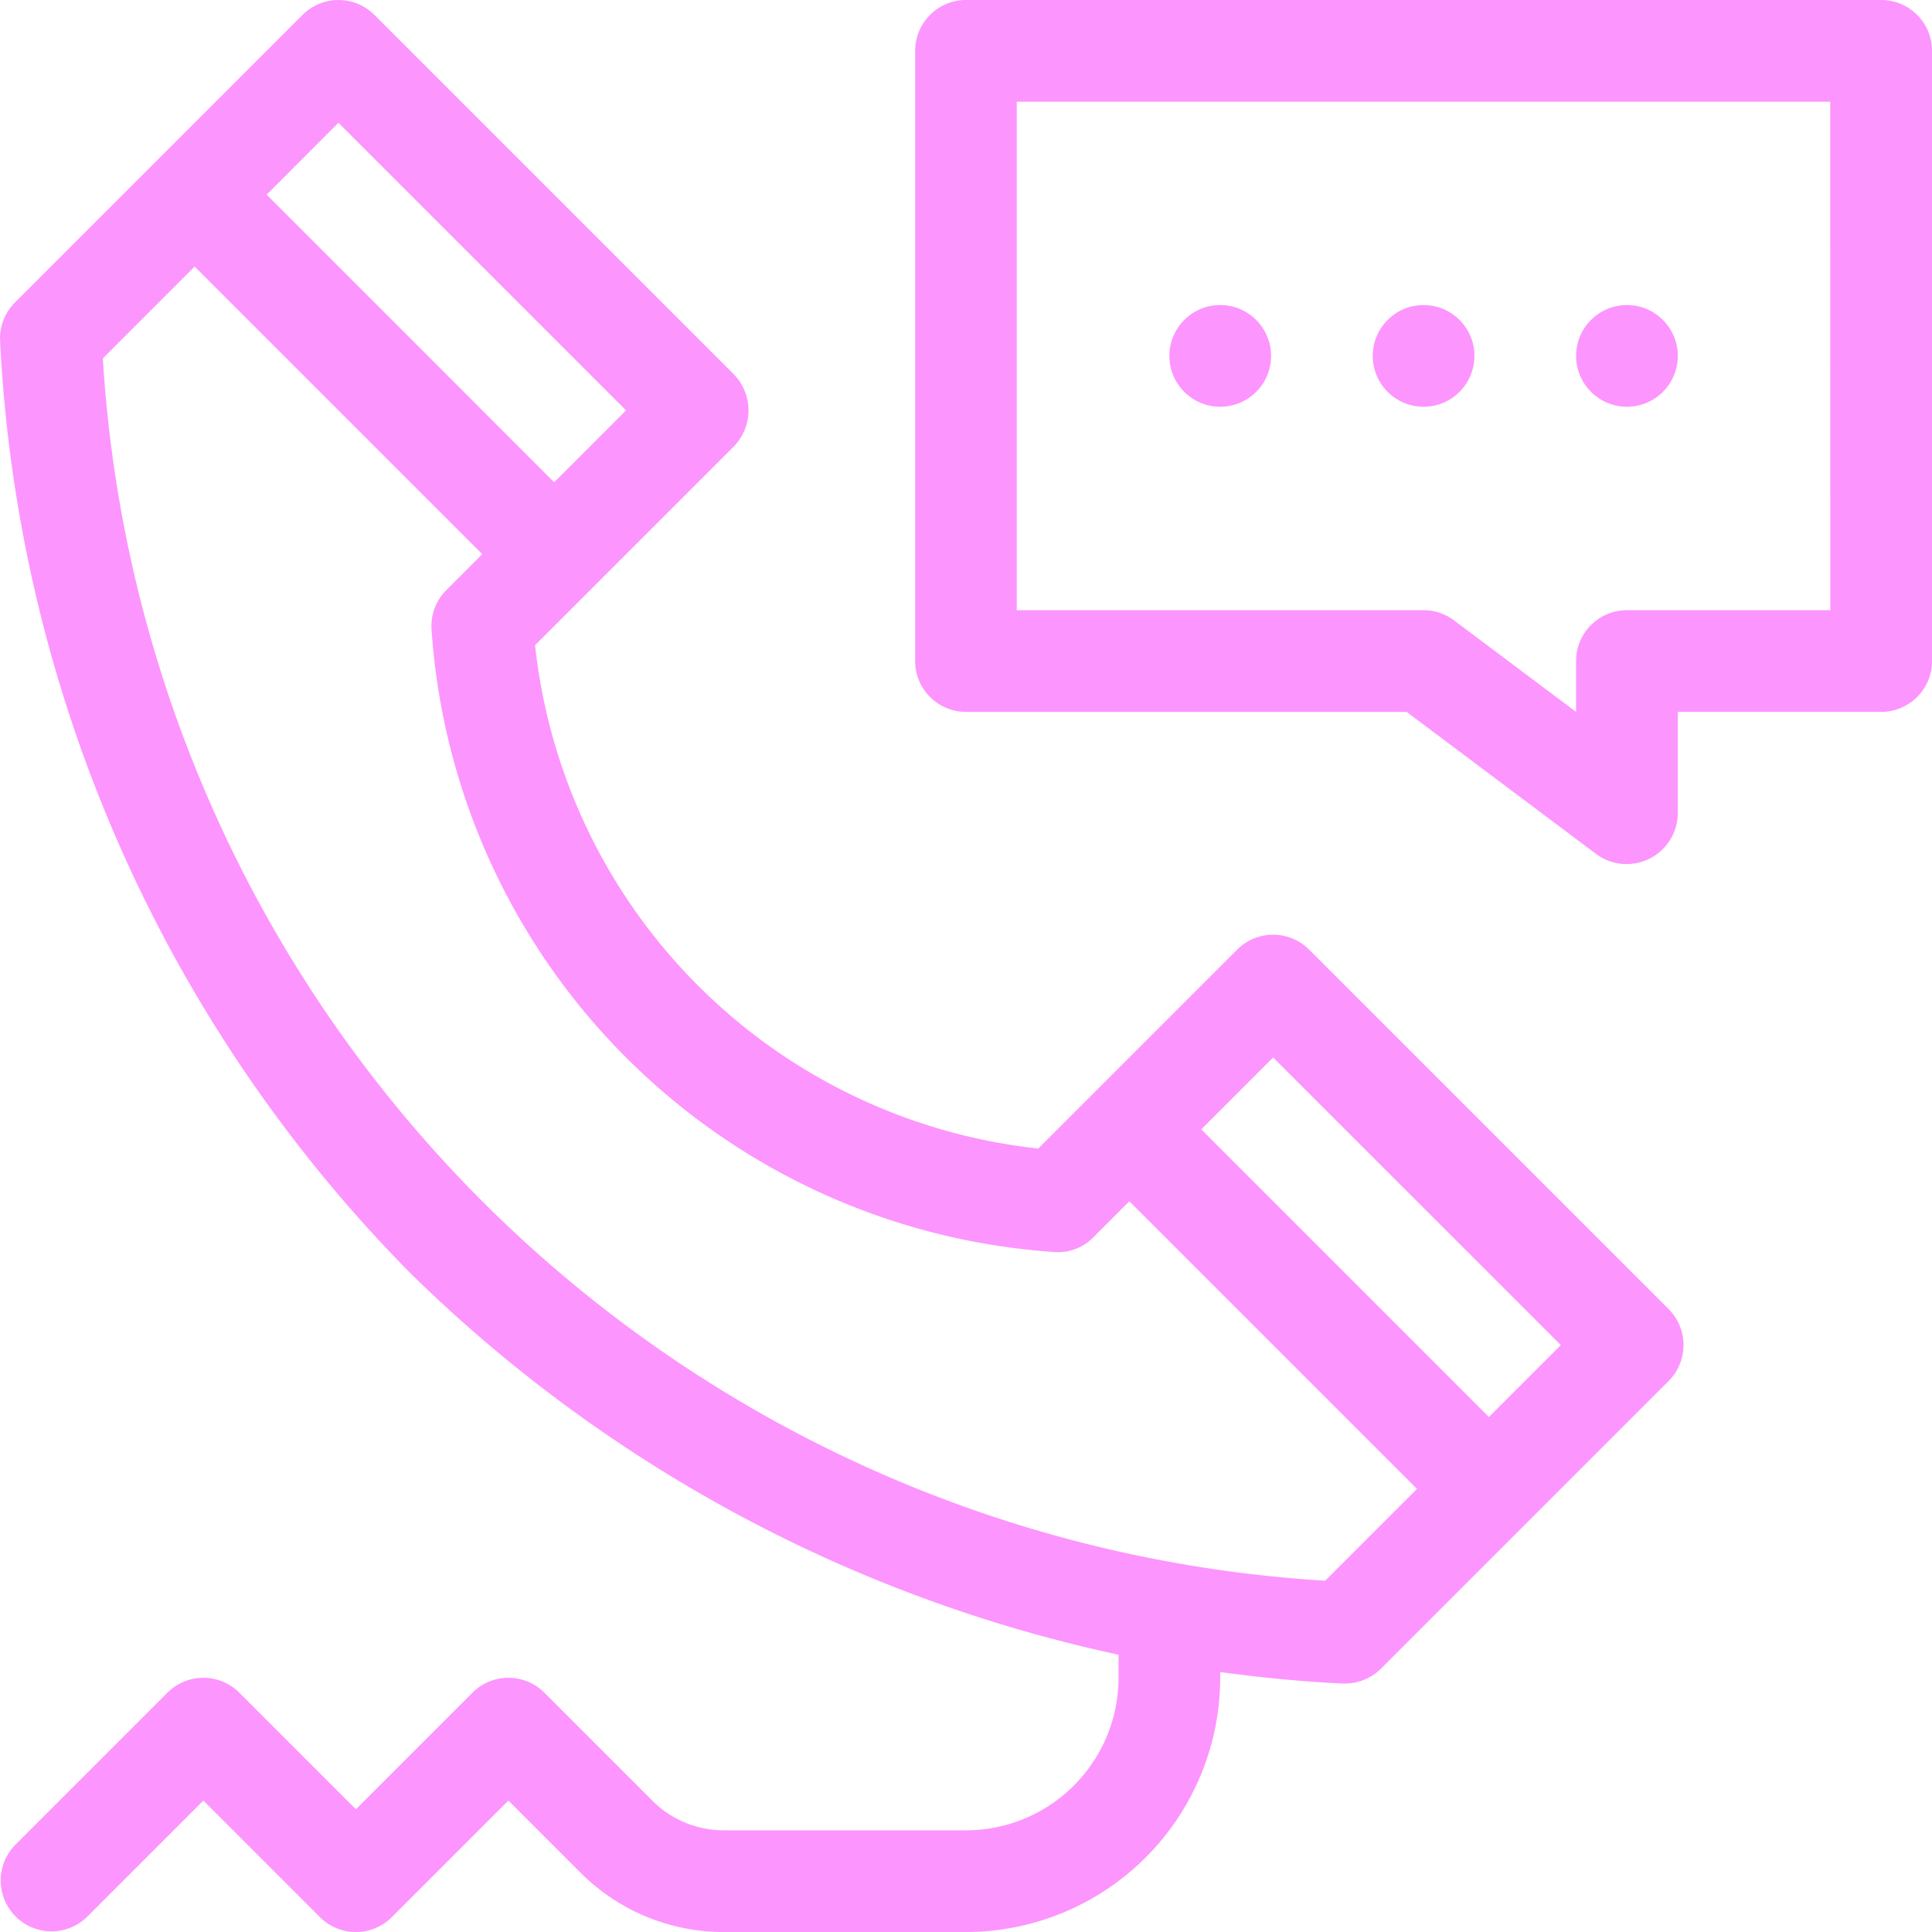 <?xml version="1.0" encoding="UTF-8"?> <svg xmlns="http://www.w3.org/2000/svg" width="81.688" height="81.688" viewBox="0 0 81.688 81.688"><g id="Group_16" data-name="Group 16" transform="translate(-427.926 -3727.856)"><circle id="Ellipse_1" data-name="Ellipse 1" cx="2.15" cy="2.15" r="2.15" transform="translate(494.566 3740.754)" fill="#fd95fe"></circle><path id="Path_391" data-name="Path 391" d="M483.277,3768.007a2.15,2.15,0,0,0-3.04,0l-8.411,8.411a24,24,0,0,1-21.277-21.284l8.408-8.407a2.182,2.182,0,0,0,0-3.04l-15.2-15.2a2.149,2.149,0,0,0-3.04,0l-12.16,12.16a2.151,2.151,0,0,0-.628,1.613,60.329,60.329,0,0,0,17.349,39.428,61.022,61.022,0,0,0,29.942,16.132v.976a6.456,6.456,0,0,1-6.449,6.449H458.543a4.271,4.271,0,0,1-3.04-1.259l-4.56-4.56a2.148,2.148,0,0,0-3.04,0l-4.929,4.929-4.929-4.929a2.149,2.149,0,0,0-3.04,0l-6.449,6.449a2.15,2.15,0,0,0,3.04,3.04l4.929-4.929,4.929,4.929a2.149,2.149,0,0,0,3.04,0l4.929-4.929,3.04,3.04a8.544,8.544,0,0,0,6.08,2.519H468.77a10.761,10.761,0,0,0,10.748-10.749v-.242c1.683.223,3.4.405,5.187.483l.093,0a2.15,2.15,0,0,0,1.52-.63l12.16-12.16a2.149,2.149,0,0,0,0-3.04Zm-41.041-34.961,12.161,12.161-3.04,3.04L439.2,3736.086Zm41.718,61.645a55.121,55.121,0,0,1-51.68-51.683l3.882-3.882,12.161,12.161-1.52,1.519a2.152,2.152,0,0,0-.625,1.666,28.3,28.3,0,0,0,26.319,26.32,2.082,2.082,0,0,0,1.666-.625l1.52-1.52,12.161,12.161Zm6.924-6.923-12.161-12.161,3.04-3.04,12.162,12.161Z" fill="#fd95fe"></path><circle id="Ellipse_2" data-name="Ellipse 2" cx="2.15" cy="2.15" r="2.15" transform="translate(485.967 3740.754)" fill="#fd95fe"></circle><circle id="Ellipse_3" data-name="Ellipse 3" cx="2.15" cy="2.15" r="2.15" transform="translate(477.369 3740.754)" fill="#fd95fe"></circle><path id="Path_392" data-name="Path 392" d="M507.464,3727.856H468.77a2.151,2.151,0,0,0-2.15,2.15v25.8a2.15,2.15,0,0,0,2.15,2.15H487.4l8.026,6.018a2.164,2.164,0,0,0,3.44-1.719v-4.3h8.6a2.15,2.15,0,0,0,2.15-2.15v-25.8A2.151,2.151,0,0,0,507.464,3727.856Zm-2.149,25.8h-8.6a2.15,2.15,0,0,0-2.15,2.15v2.15l-5.159-3.869a2.145,2.145,0,0,0-1.29-.431h-17.2v-21.5h34.395Z" fill="#fd95fe"></path></g></svg> 
